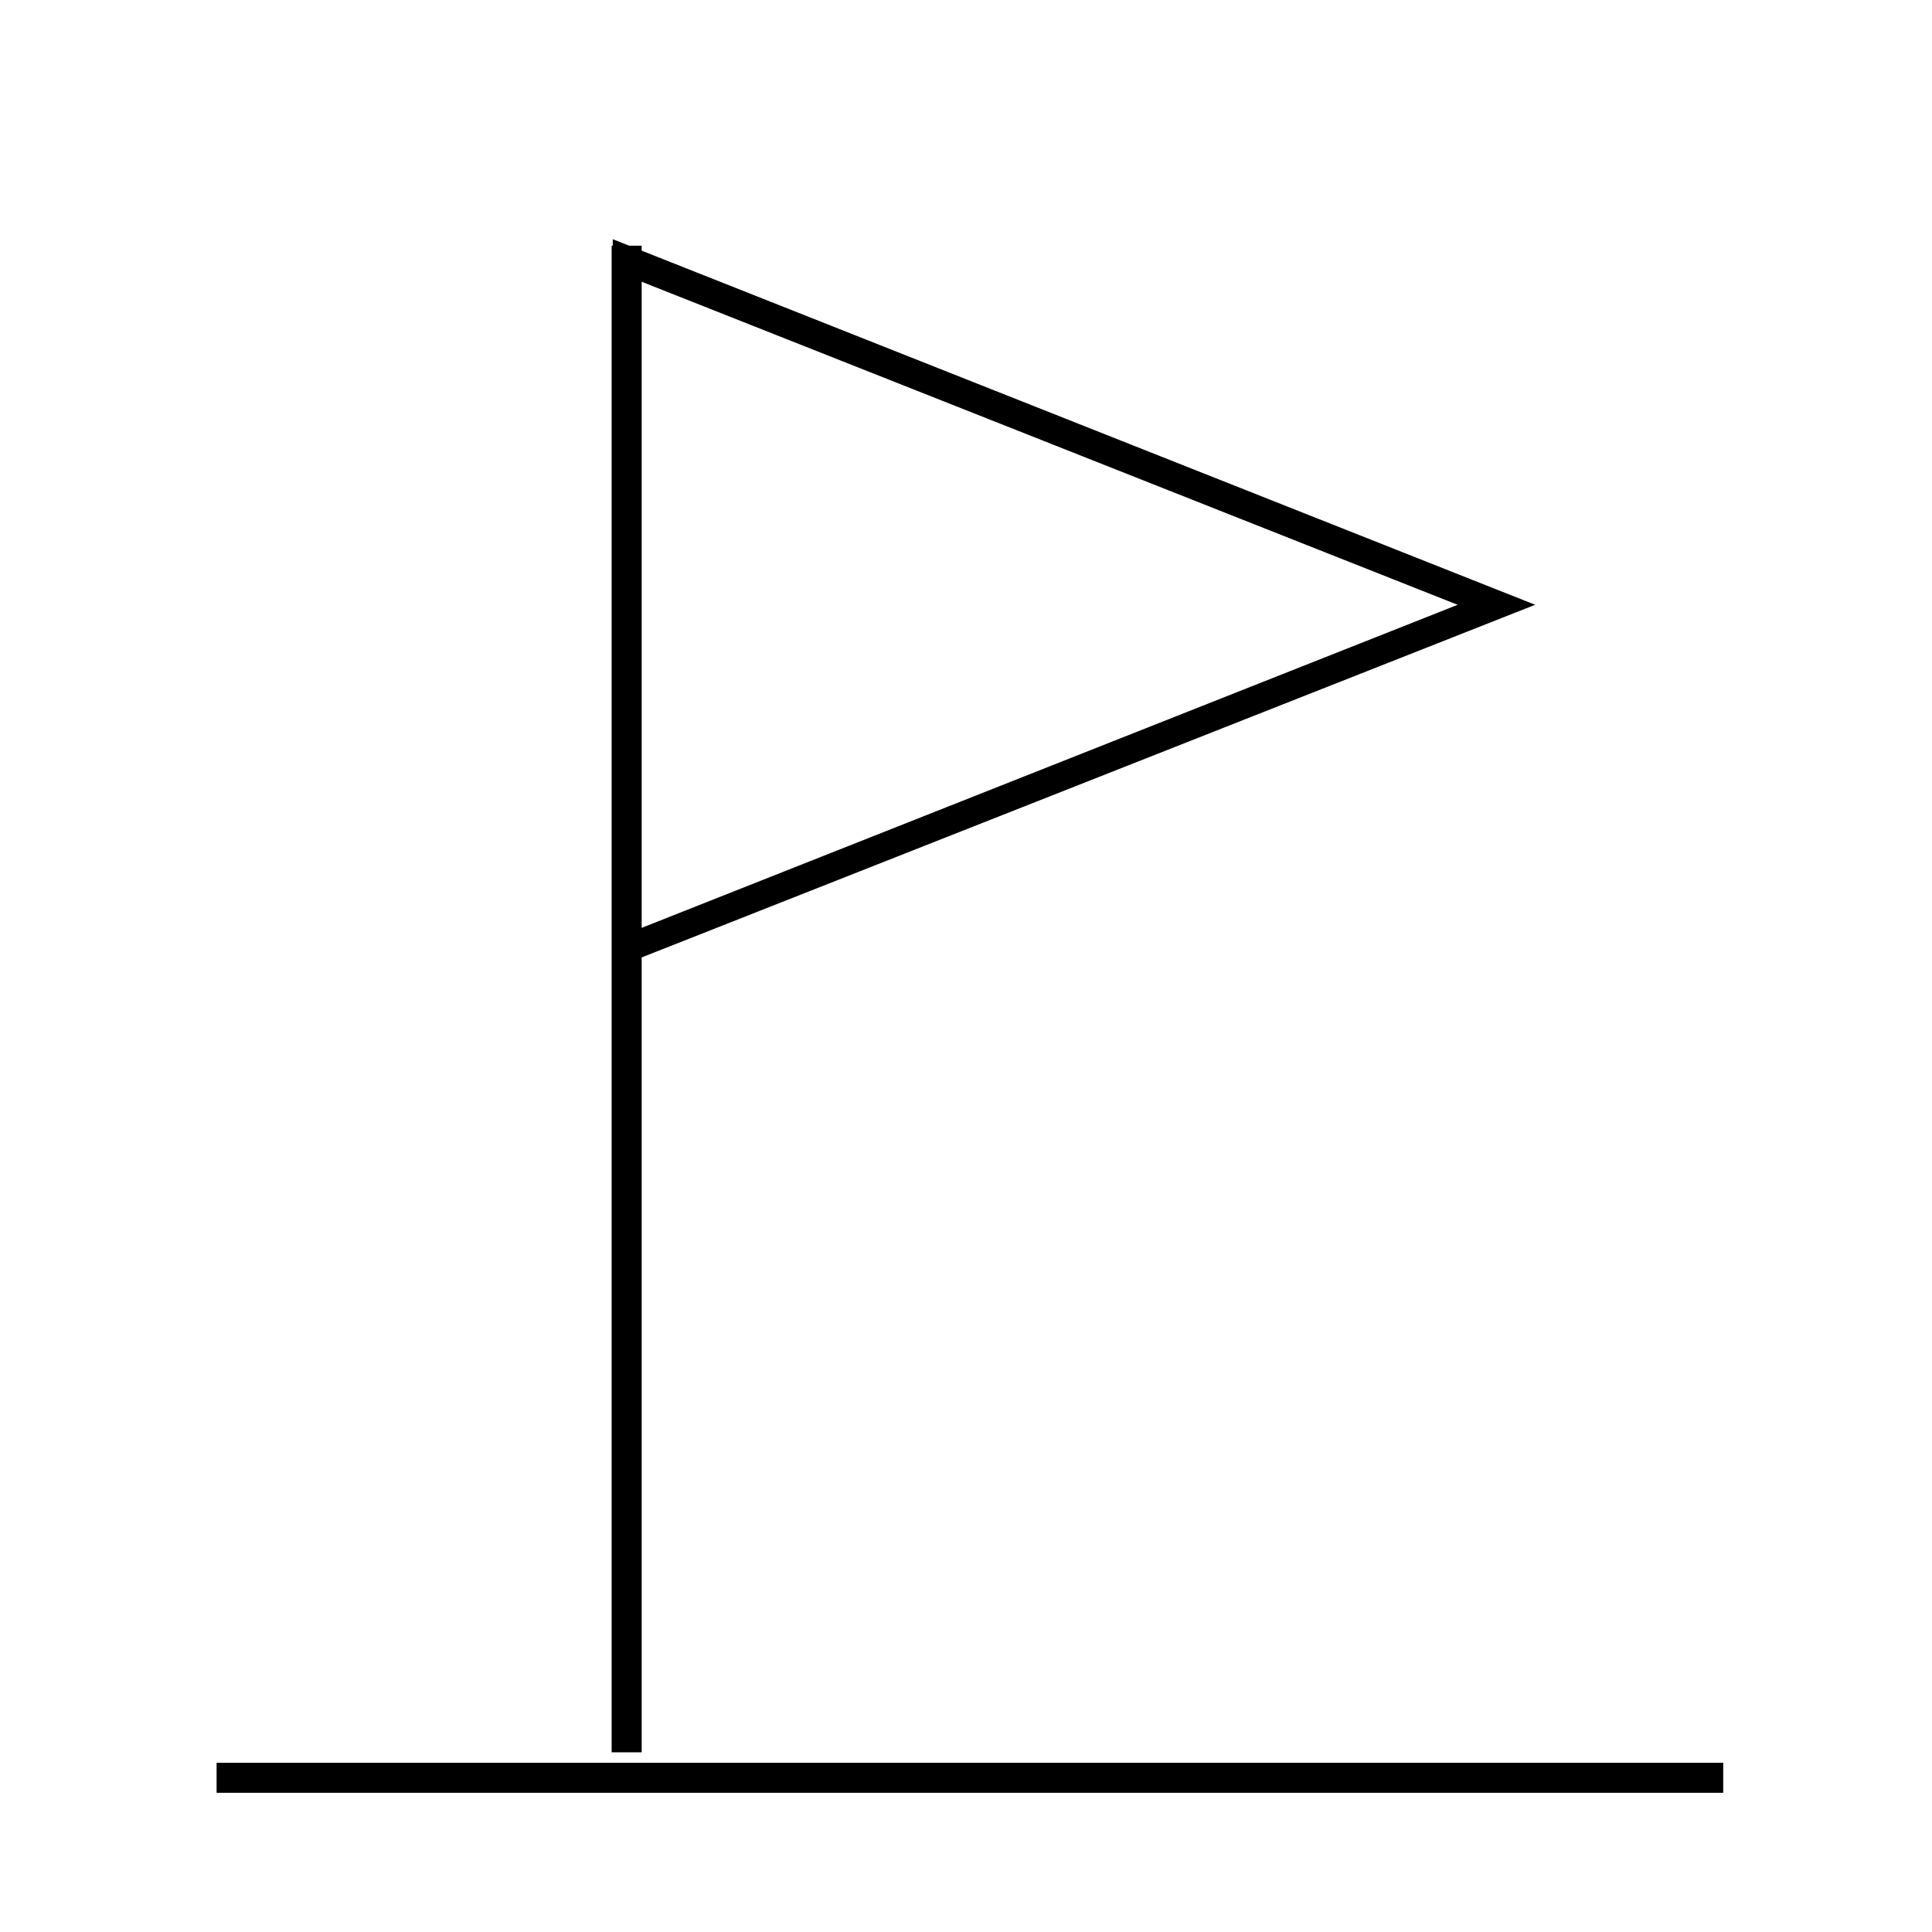 <?xml version="1.0" encoding="UTF-8"?>
<!-- Uploaded to: ICON Repo, www.svgrepo.com, Generator: ICON Repo Mixer Tools -->
<svg fill="#000000" width="800px" height="800px" version="1.1" viewBox="144 144 512 512" xmlns="http://www.w3.org/2000/svg">
 <g>
  <path d="m306.09 209.11h7.961v399.27h-7.961z"/>
  <path d="m306.39 400.75v-193.36l244.45 96.883zm7.559-182.12v171.3l216.34-85.652z"/>
  <path d="m201.4 619.11v-7.961h399.27v7.961z"/>
 </g>
</svg>